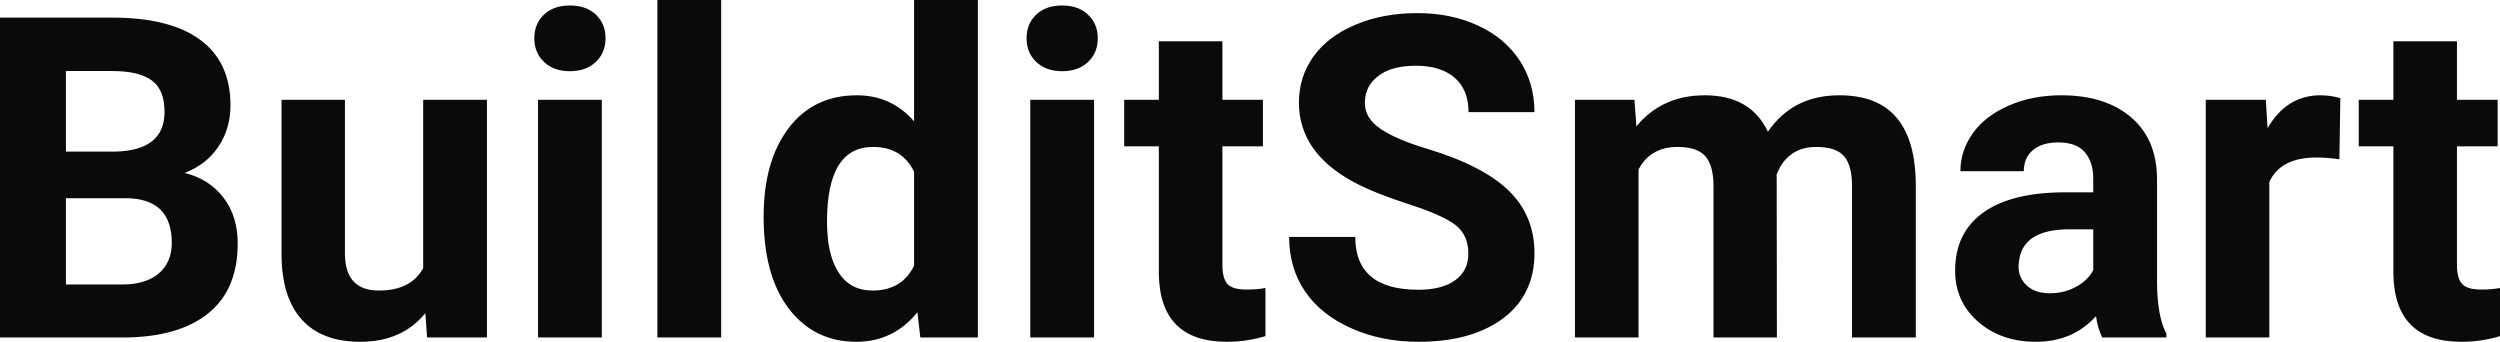 <?xml version="1.0" encoding="UTF-8" standalone="yes"?>
<svg xmlns="http://www.w3.org/2000/svg" width="100%" height="100%" viewBox="0 0 127.78 17.475" fill="#0A0A0A">
  <path d="M6.36 17.25L0 17.25L0 0.90L5.73 0.90Q8.70 0.90 10.24 2.04Q11.78 3.18 11.78 5.38L11.78 5.38Q11.78 6.58 11.16 7.50Q10.55 8.41 9.44 8.84L9.44 8.84Q10.70 9.15 11.43 10.11Q12.15 11.06 12.15 12.44L12.15 12.44Q12.15 14.80 10.65 16.01Q9.14 17.23 6.36 17.25L6.36 17.25ZM6.46 10.13L3.37 10.13L3.37 14.54L6.26 14.54Q7.45 14.54 8.11 13.98Q8.78 13.41 8.78 12.41L8.78 12.41Q8.78 10.16 6.46 10.13L6.46 10.13ZM3.37 3.63L3.37 7.75L5.86 7.75Q8.41 7.70 8.41 5.72L8.41 5.72Q8.41 4.60 7.77 4.12Q7.12 3.63 5.73 3.63L5.73 3.63L3.37 3.63ZM21.83 17.25L21.74 16.01Q20.54 17.47 18.42 17.47L18.42 17.47Q16.46 17.47 15.44 16.35Q14.41 15.23 14.39 13.06L14.39 13.06L14.39 5.10L17.63 5.10L17.63 12.95Q17.63 14.85 19.36 14.85L19.36 14.85Q21.01 14.85 21.63 13.70L21.63 13.70L21.63 5.10L24.89 5.10L24.89 17.25L21.83 17.25ZM30.76 5.10L30.76 17.25L27.50 17.25L27.50 5.10L30.76 5.10ZM27.31 1.95L27.31 1.95Q27.31 1.22 27.80 0.75Q28.29 0.28 29.13 0.28L29.13 0.28Q29.96 0.28 30.46 0.75Q30.95 1.22 30.95 1.95L30.95 1.95Q30.95 2.70 30.45 3.17Q29.95 3.64 29.13 3.64Q28.31 3.64 27.81 3.17Q27.31 2.70 27.31 1.95ZM36.86 0L36.86 17.25L33.60 17.25L33.60 0L36.86 0ZM39.03 11.08L39.03 11.08Q39.03 8.24 40.30 6.56Q41.58 4.87 43.79 4.87L43.79 4.87Q45.56 4.87 46.72 6.20L46.72 6.20L46.72 0L49.98 0L49.98 17.25L47.04 17.25L46.89 15.96Q45.67 17.47 43.77 17.47L43.77 17.47Q41.62 17.47 40.32 15.78Q39.03 14.09 39.03 11.08ZM42.27 11.32L42.27 11.32Q42.27 13.03 42.87 13.94Q43.46 14.85 44.60 14.85L44.60 14.85Q46.10 14.85 46.72 13.58L46.72 13.58L46.72 8.78Q46.11 7.51 44.62 7.51L44.62 7.51Q42.27 7.51 42.27 11.32ZM55.92 5.10L55.92 17.25L52.66 17.25L52.66 5.10L55.92 5.10ZM52.47 1.95L52.47 1.95Q52.47 1.22 52.96 0.75Q53.45 0.28 54.29 0.28L54.29 0.28Q55.12 0.28 55.61 0.75Q56.11 1.22 56.11 1.95L56.11 1.95Q56.11 2.70 55.61 3.17Q55.11 3.64 54.29 3.64Q53.47 3.64 52.97 3.17Q52.47 2.70 52.47 1.95ZM59.23 2.11L62.48 2.11L62.48 5.10L64.55 5.10L64.55 7.48L62.48 7.48L62.48 13.54Q62.48 14.22 62.73 14.51Q62.99 14.80 63.72 14.80L63.72 14.80Q64.26 14.80 64.68 14.72L64.68 14.72L64.68 17.18Q63.72 17.47 62.71 17.47L62.71 17.47Q59.30 17.47 59.23 14.03L59.23 14.03L59.23 7.48L57.46 7.48L57.46 5.10L59.23 5.10L59.23 2.11ZM75.05 12.96L75.05 12.96Q75.05 12.01 74.38 11.49Q73.71 10.98 71.95 10.42Q70.20 9.85 69.18 9.30L69.18 9.30Q66.39 7.79 66.39 5.24L66.39 5.24Q66.39 3.92 67.14 2.88Q67.89 1.84 69.29 1.26Q70.68 0.67 72.43 0.67L72.43 0.67Q74.18 0.67 75.55 1.31Q76.92 1.94 77.68 3.10Q78.43 4.26 78.43 5.73L78.43 5.73L75.06 5.73Q75.06 4.60 74.36 3.98Q73.65 3.36 72.37 3.36L72.37 3.36Q71.13 3.36 70.45 3.88Q69.76 4.40 69.76 5.26L69.76 5.26Q69.76 6.05 70.57 6.59Q71.37 7.13 72.93 7.60L72.93 7.60Q75.81 8.47 77.12 9.75Q78.43 11.03 78.43 12.94L78.43 12.94Q78.43 15.06 76.83 16.27Q75.22 17.47 72.50 17.47L72.50 17.47Q70.62 17.47 69.07 16.78Q67.52 16.09 66.70 14.89Q65.89 13.69 65.89 12.11L65.89 12.11L69.27 12.11Q69.27 14.81 72.50 14.81L72.50 14.81Q73.71 14.81 74.38 14.32Q75.05 13.84 75.05 12.96ZM80.50 5.10L83.54 5.10L83.64 6.46Q84.94 4.87 87.14 4.87L87.14 4.87Q89.48 4.87 90.36 6.73L90.36 6.73Q91.64 4.87 94.01 4.87L94.01 4.87Q95.99 4.87 96.95 6.03Q97.92 7.18 97.92 9.49L97.92 9.49L97.92 17.25L94.66 17.25L94.66 9.50Q94.66 8.47 94.26 7.99Q93.85 7.51 92.83 7.51L92.83 7.51Q91.37 7.51 90.81 8.91L90.81 8.91L90.82 17.25L87.58 17.25L87.58 9.51Q87.58 8.46 87.16 7.98Q86.74 7.51 85.74 7.51L85.74 7.51Q84.36 7.51 83.75 8.66L83.75 8.66L83.75 17.25L80.50 17.25L80.50 5.10ZM110.73 17.25L107.45 17.25Q107.23 16.81 107.13 16.16L107.13 16.16Q105.95 17.47 104.06 17.47L104.06 17.47Q102.28 17.47 101.10 16.44Q99.93 15.41 99.93 13.84L99.93 13.84Q99.93 11.90 101.36 10.87Q102.79 9.84 105.50 9.83L105.50 9.83L106.99 9.83L106.99 9.13Q106.99 8.29 106.56 7.78Q106.13 7.28 105.20 7.28L105.20 7.28Q104.38 7.28 103.91 7.67Q103.44 8.06 103.44 8.75L103.44 8.75L100.20 8.75Q100.20 7.69 100.85 6.79Q101.50 5.90 102.69 5.39Q103.88 4.87 105.36 4.87L105.36 4.87Q107.61 4.87 108.93 6.00Q110.25 7.13 110.25 9.18L110.25 9.18L110.25 14.44Q110.26 16.17 110.73 17.06L110.73 17.06L110.73 17.25ZM104.77 14.99L104.77 14.99Q105.49 14.99 106.09 14.67Q106.70 14.35 106.99 13.81L106.99 13.81L106.99 11.72L105.78 11.72Q103.34 11.72 103.19 13.41L103.19 13.41L103.17 13.60Q103.17 14.21 103.60 14.60Q104.03 14.99 104.77 14.99ZM119.62 5.02L119.57 8.14Q118.91 8.05 118.40 8.05L118.40 8.05Q116.56 8.05 115.99 9.30L115.99 9.30L115.99 17.25L112.74 17.25L112.74 5.10L115.81 5.10L115.90 6.55Q116.88 4.87 118.60 4.87L118.60 4.87Q119.14 4.87 119.62 5.02L119.62 5.02ZM122.33 2.11L125.58 2.11L125.58 5.10L127.66 5.10L127.66 7.48L125.58 7.48L125.58 13.54Q125.58 14.22 125.84 14.51Q126.10 14.80 126.83 14.80L126.83 14.80Q127.36 14.80 127.78 14.72L127.78 14.72L127.78 17.18Q126.83 17.47 125.81 17.47L125.81 17.47Q122.40 17.47 122.33 14.03L122.33 14.03L122.33 7.48L120.56 7.48L120.56 5.10L122.33 5.10L122.33 2.11Z" preserveAspectRatio="none"/>
</svg>